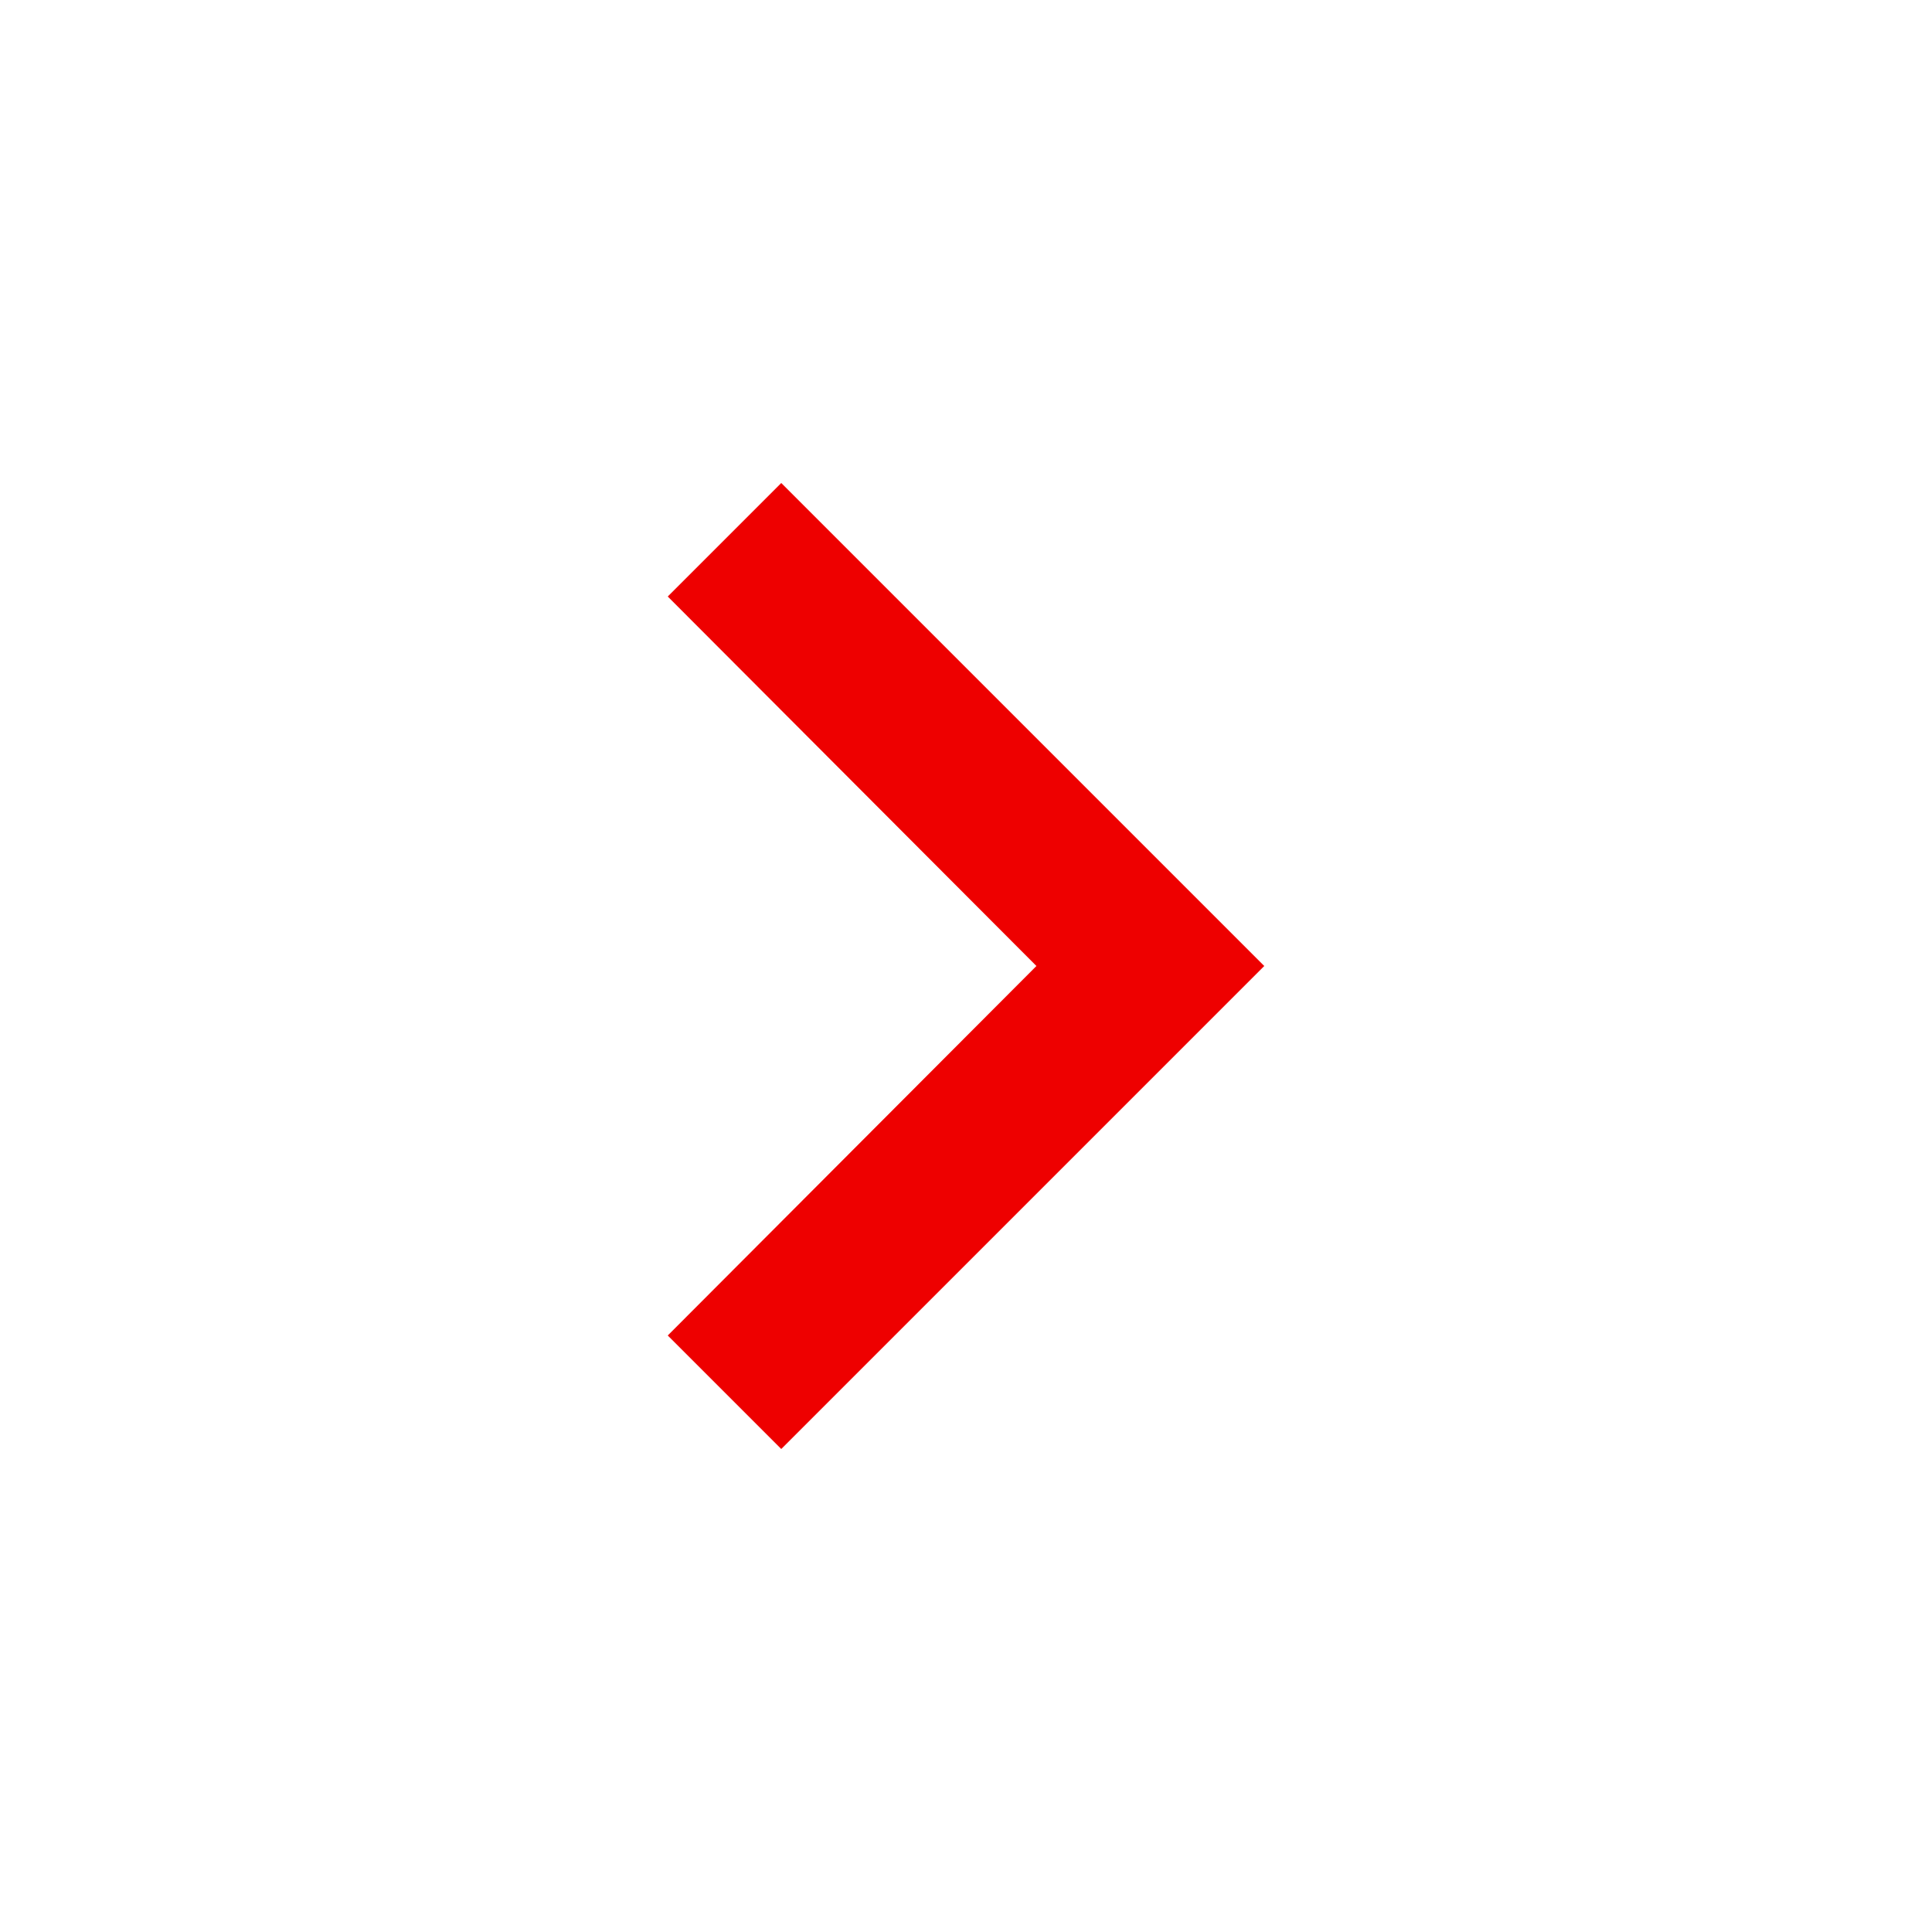 
<svg xmlns="http://www.w3.org/2000/svg" width="40" height="40" viewBox="0 0 40 40" fill="none">
<path d="M13.825 27.65L16.175 30L26.175 20L16.175 10L13.825 12.35L21.458 20L13.825 27.65Z" fill="#EE0000"/>
</svg>